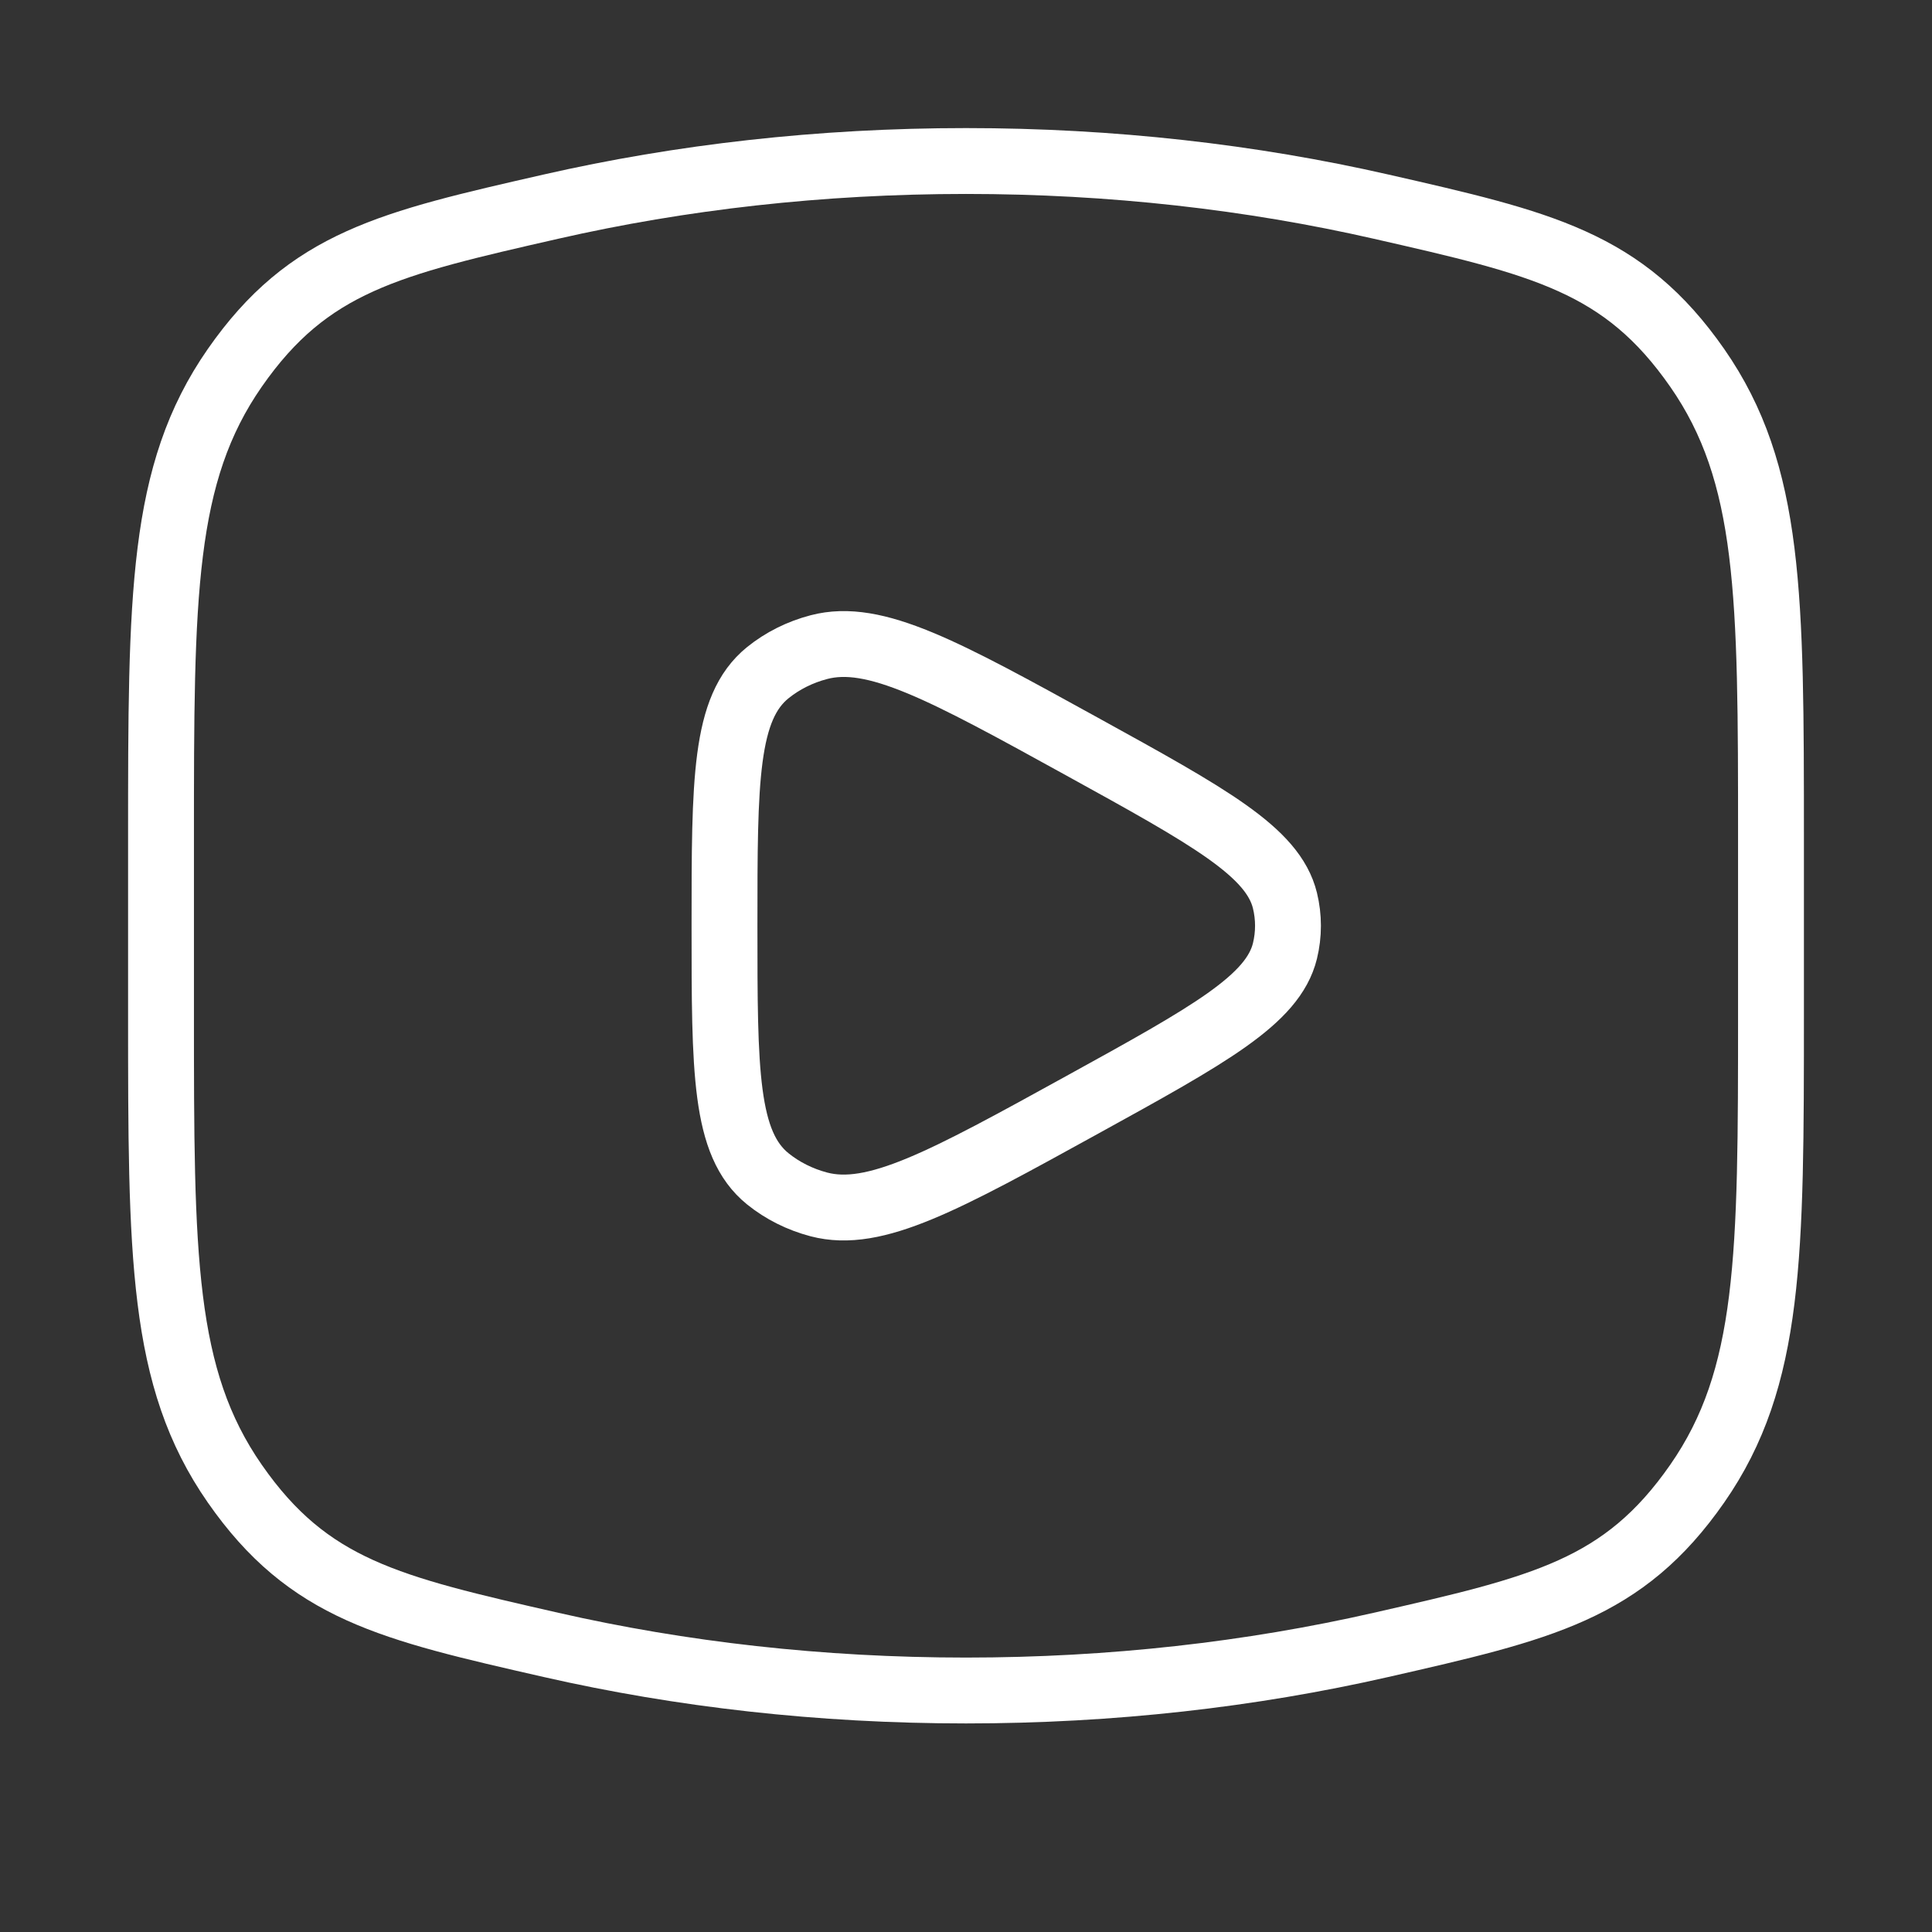 <svg width="44" height="44" viewBox="0 0 44 44" fill="none" xmlns="http://www.w3.org/2000/svg">
<rect x="0" y="0" width="44" height="44" fill="#333333" stroke="none"/>
<path d="M22 38.5C25.318 38.5 28.499 38.134 31.448 37.462C35.131 36.623 36.972 36.204 38.653 33.789C40.333 31.374 40.333 28.602 40.333 23.058V19.109C40.333 13.565 40.333 10.793 38.653 8.378C36.972 5.964 35.131 5.544 31.448 4.705C28.499 4.033 25.318 3.667 22 3.667C18.682 3.667 15.501 4.033 12.552 4.705C8.869 5.544 7.027 5.964 5.347 8.378C3.667 10.793 3.667 13.565 3.667 19.109V23.058C3.667 28.602 3.667 31.374 5.347 33.789C7.027 36.204 8.869 36.623 12.552 37.462C15.501 38.134 18.682 38.5 22 38.5Z" stroke="white" stroke-width="1.5"/>
<path d="M29.264 21.657C28.992 22.768 27.544 23.566 24.649 25.161C21.5 26.896 19.925 27.764 18.65 27.43C18.218 27.316 17.82 27.117 17.486 26.847C16.5 26.05 16.5 24.395 16.5 21.084C16.5 17.773 16.5 16.117 17.486 15.32C17.82 15.05 18.218 14.851 18.65 14.738C19.925 14.403 21.5 15.271 24.649 17.006C27.544 18.602 28.992 19.399 29.264 20.51C29.356 20.888 29.356 21.279 29.264 21.657Z" stroke="white" stroke-width="1.5" stroke-linejoin="round"/>
</svg>
